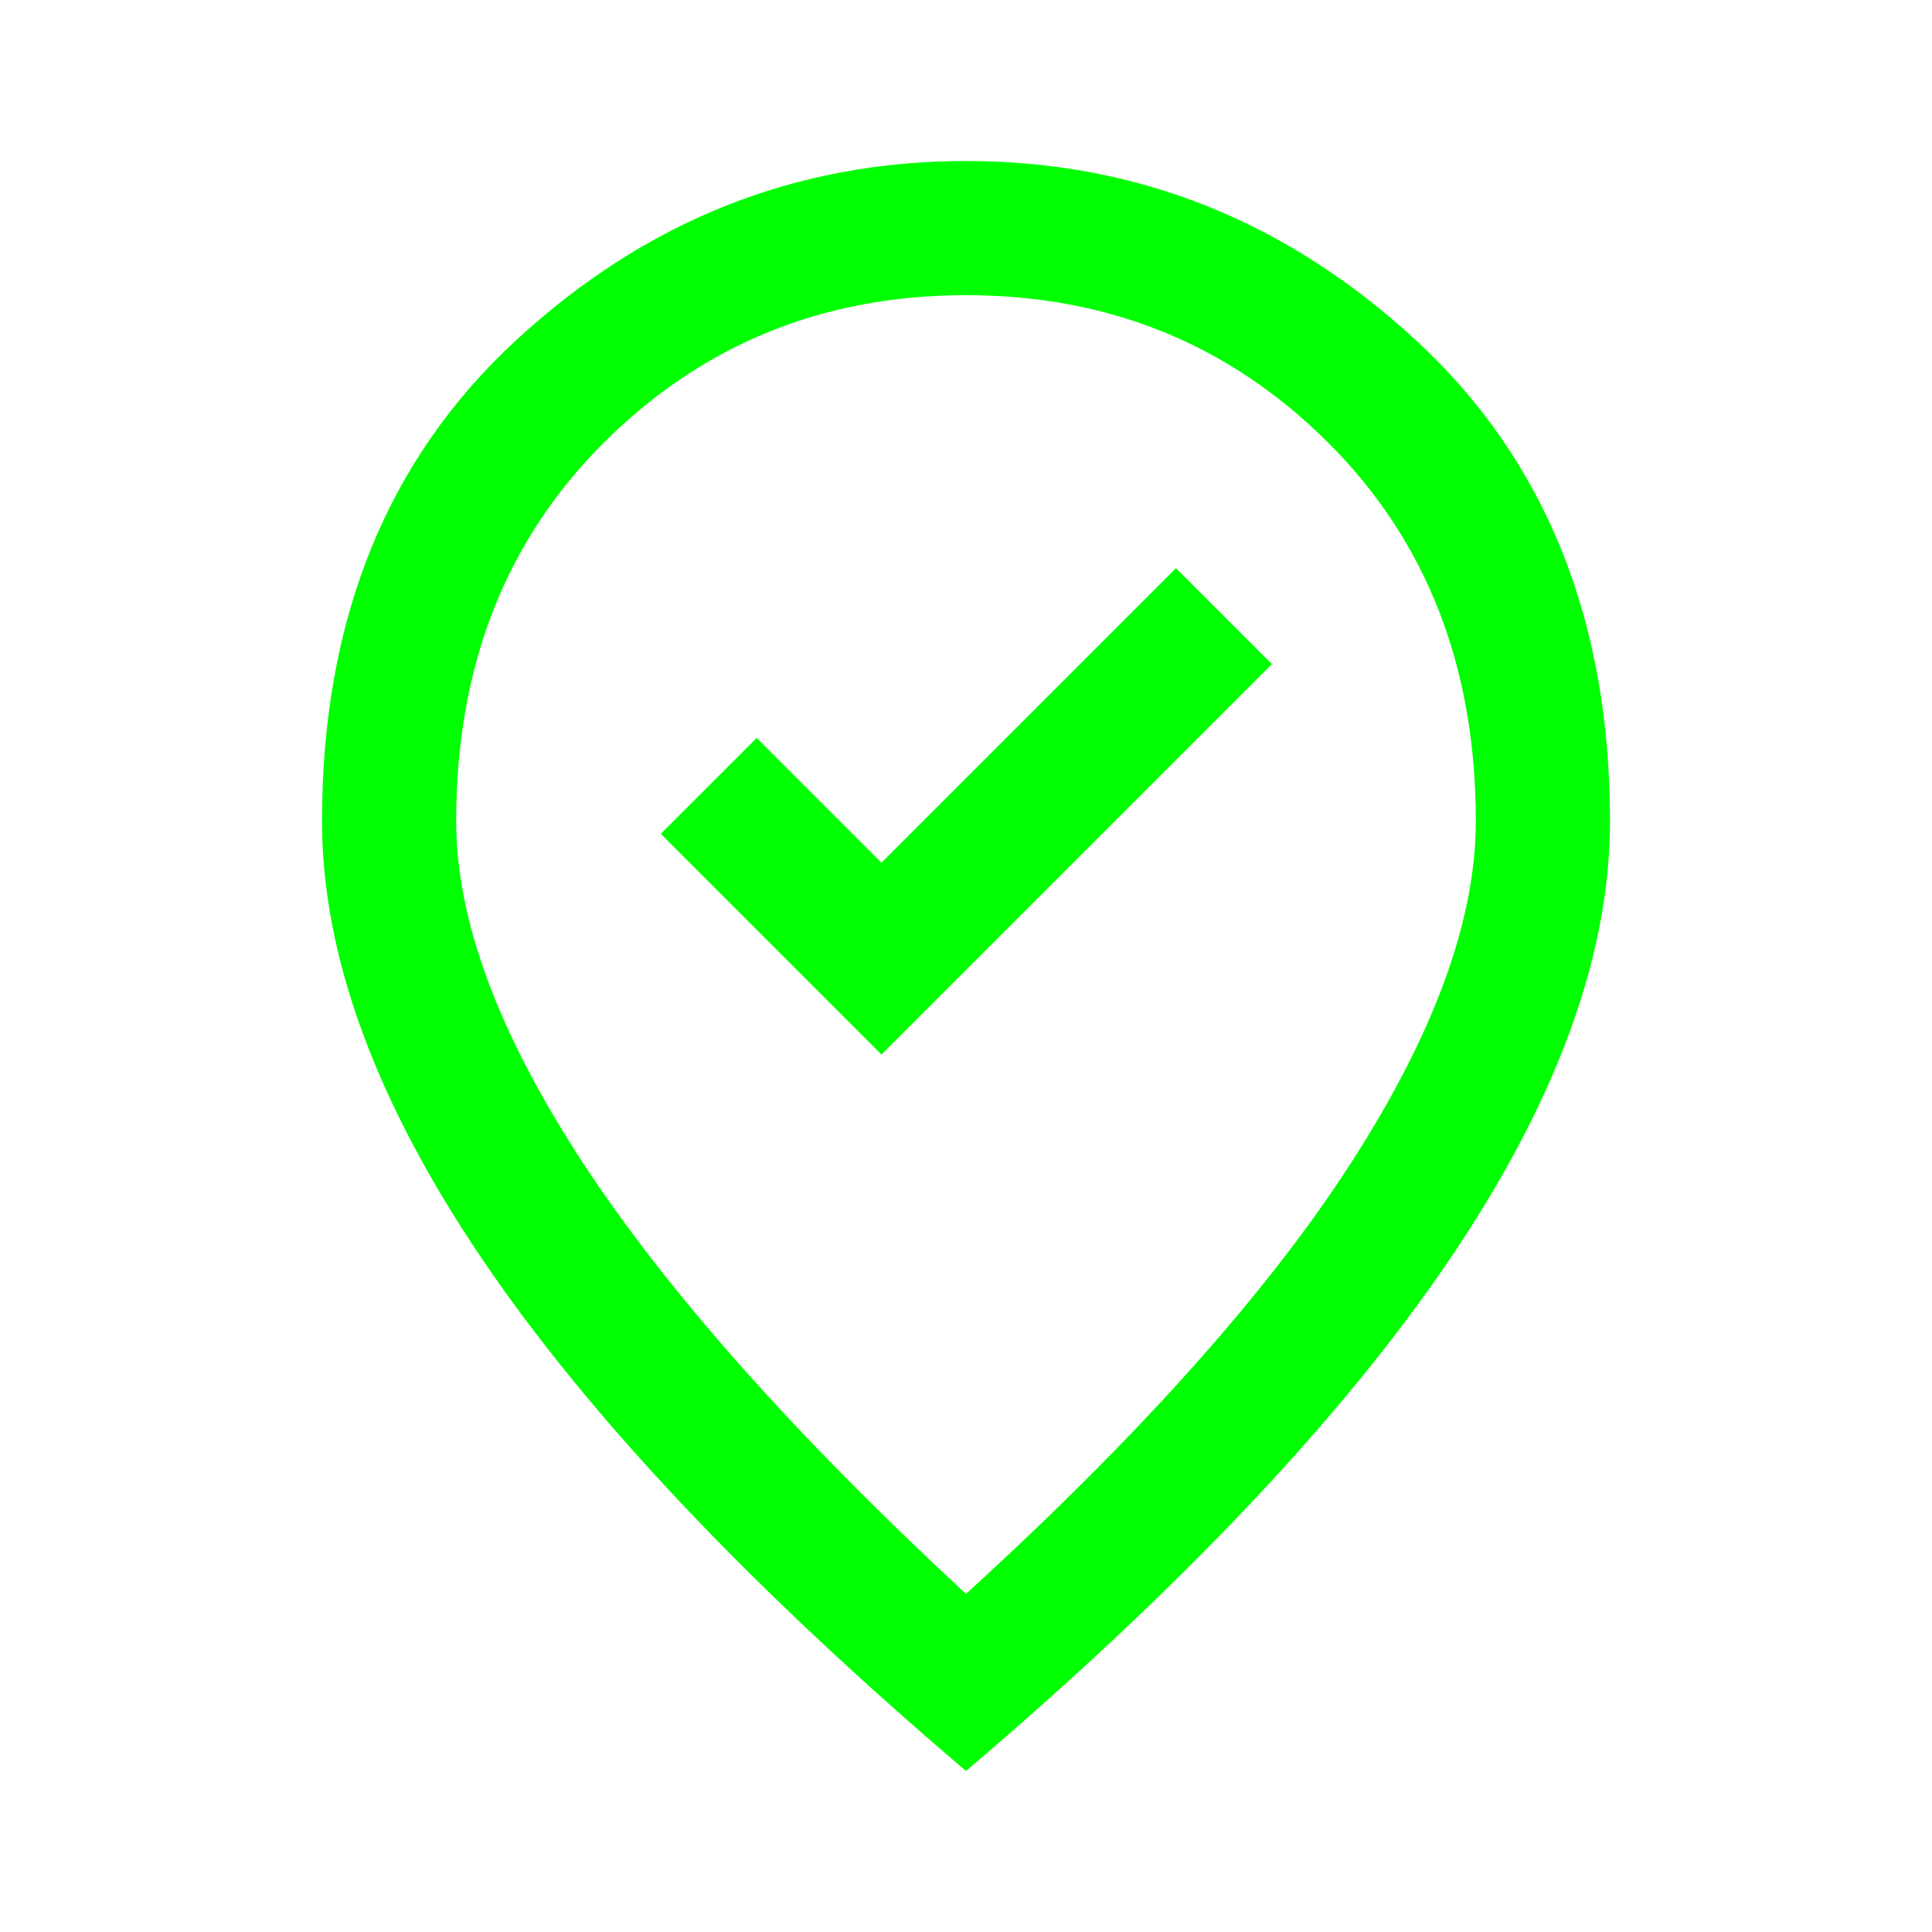 <!-- Icon from google fonts | Icons -->
<!-- https://fonts.google.com/icons?selected=Material+Symbols+Outlined:where_to_vote:FILL@0;wght@400;GRAD@0;opsz@40&icon.query=check&icon.size=32&icon.color=%2375FB4C -->

<svg xmlns="http://www.w3.org/2000/svg" height="40px" viewBox="0 -960 960 960" width="40px" fill="#00FF00"><path d="m438-436 194-194-47.67-47.67L438-531.33l-62-62-47.67 47.66L438-436Zm42 268q129.33-118 191.33-214.17 62-96.16 62-169.83 0-115-73.5-188.17-73.5-73.16-179.83-73.16-106.33 0-179.83 73.16Q226.67-667 226.67-552q0 73.67 63 169.83Q352.67-286 480-168Zm0 88Q319-217 239.5-334.5T160-552q0-150 96.5-239T480-880q127 0 223.5 89T800-552q0 100-79.5 217.5T480-80Zm0-480Z"/></svg>
